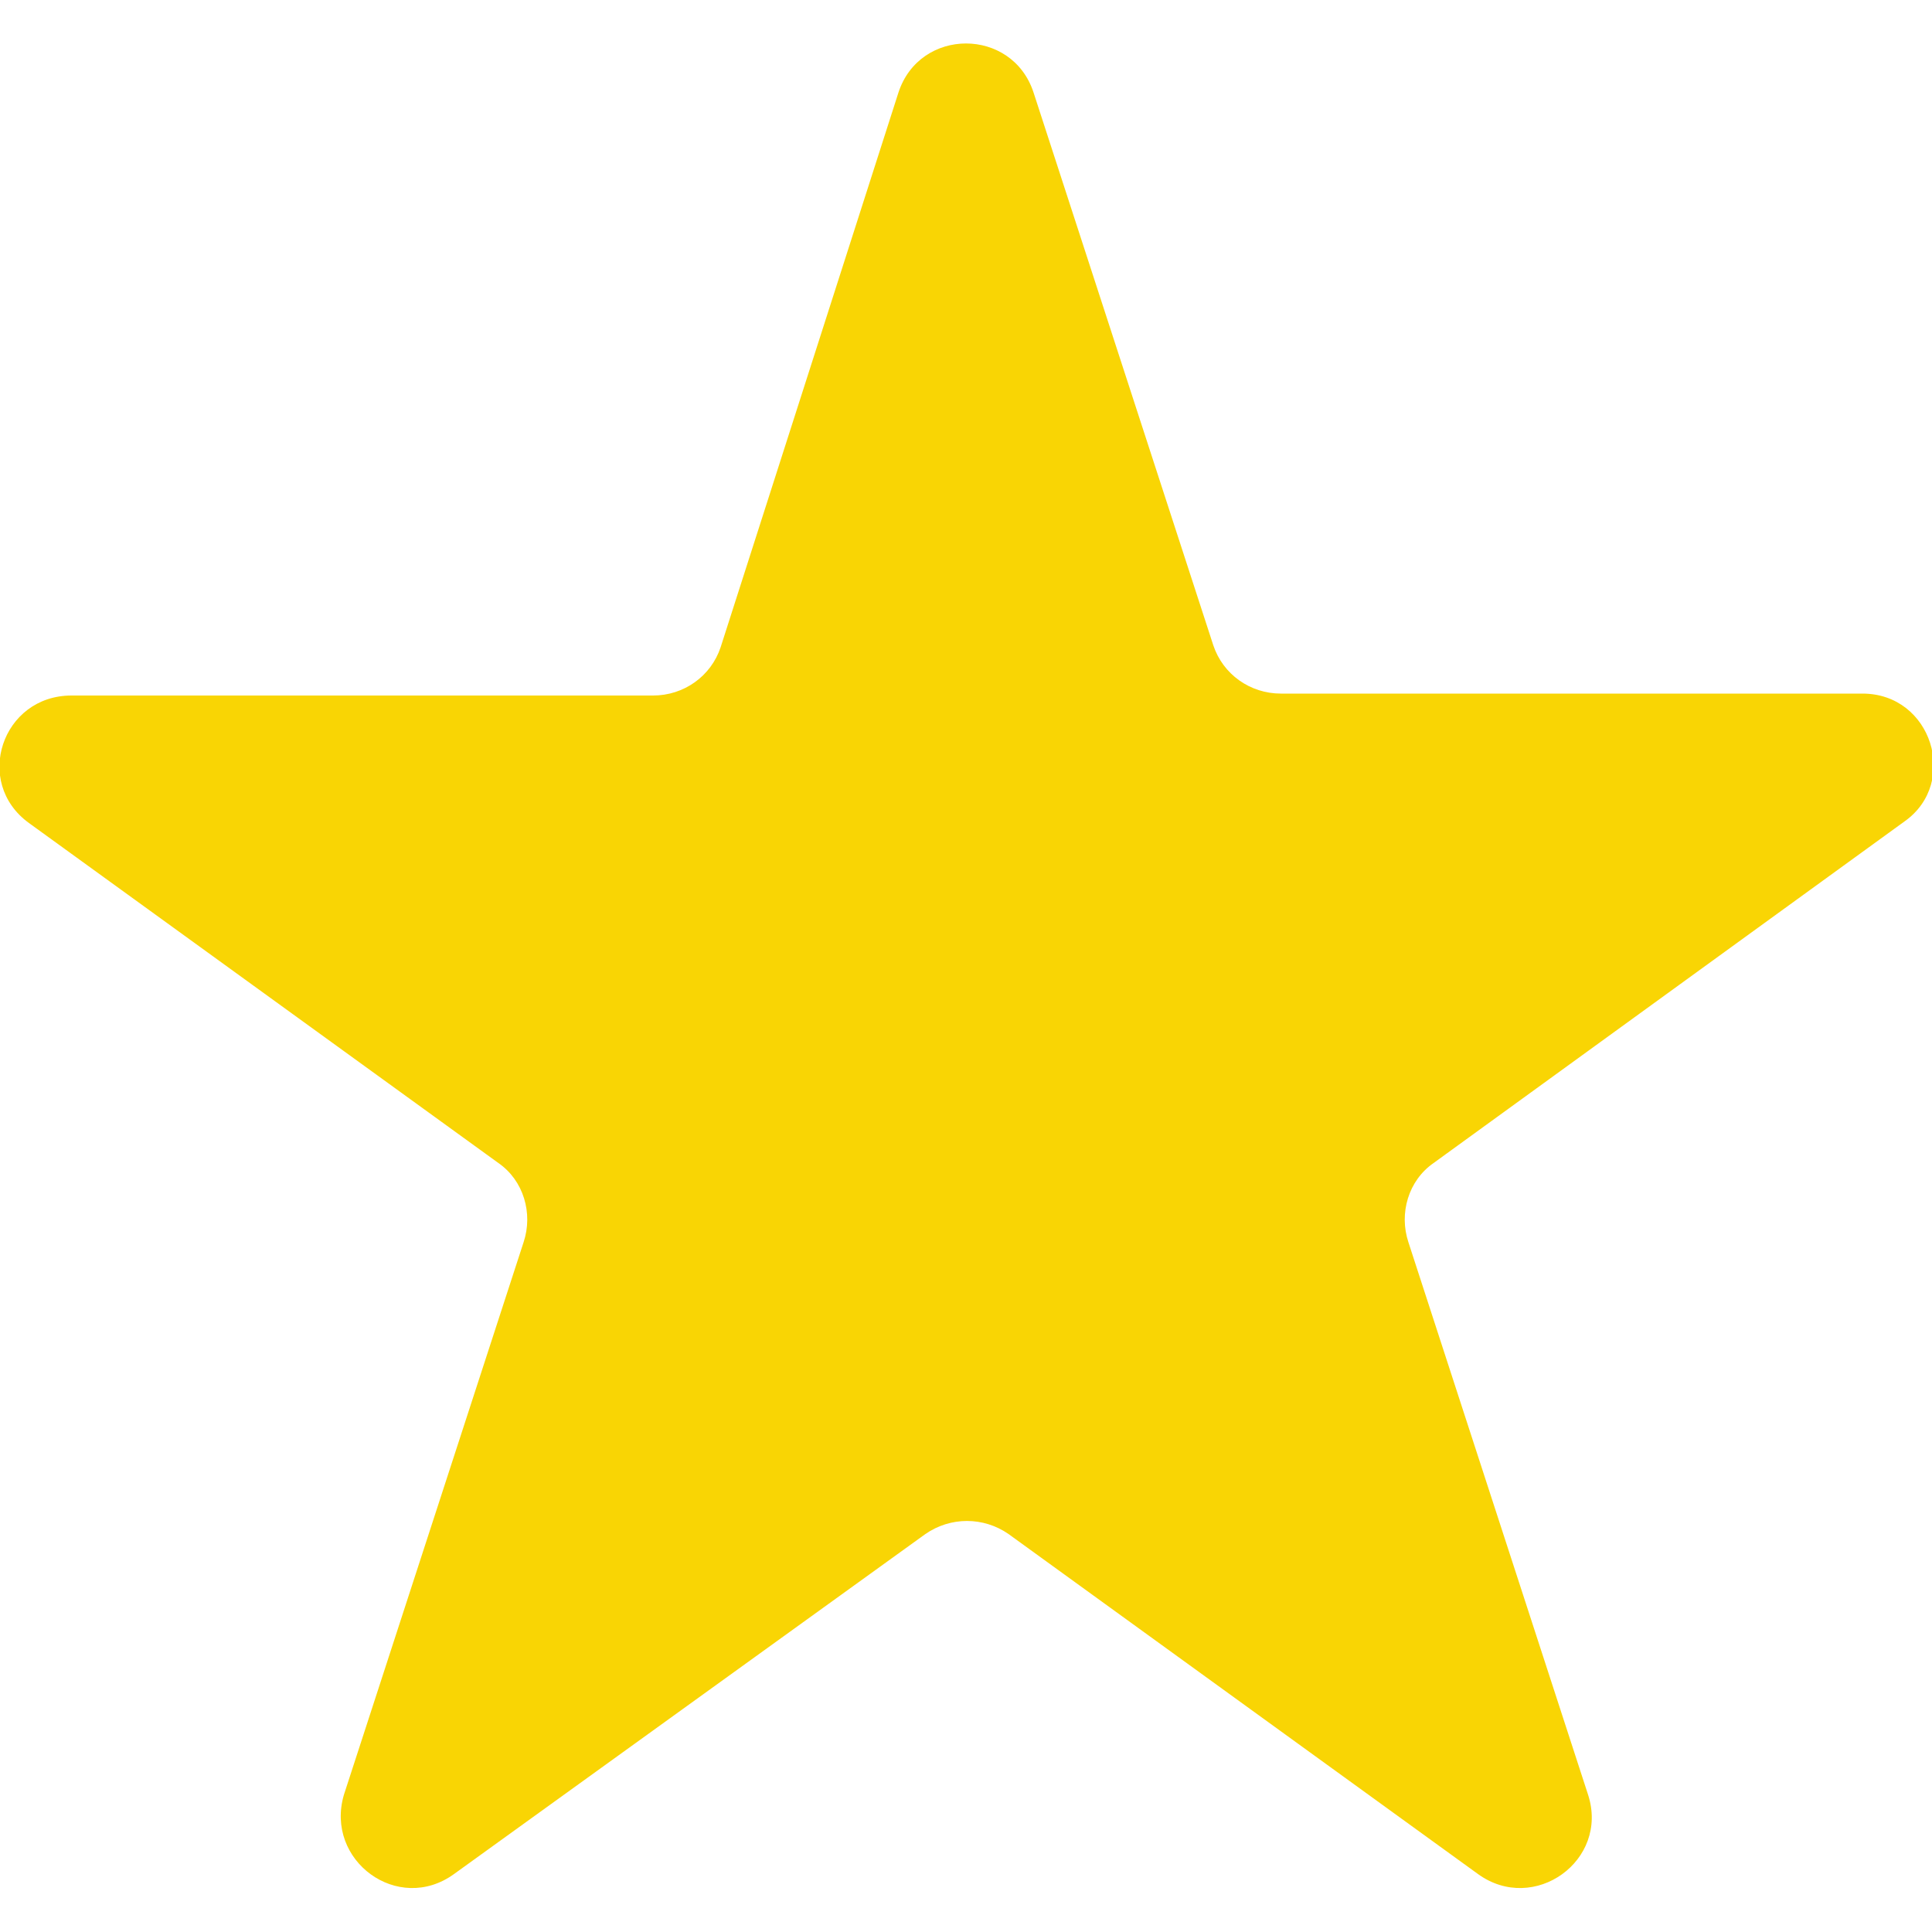 <?xml version="1.0" encoding="utf-8"?>
<!-- Generator: Adobe Illustrator 29.5.1, SVG Export Plug-In . SVG Version: 9.03 Build 0)  -->
<svg version="1.0" id="Livello_1" xmlns="http://www.w3.org/2000/svg" xmlns:xlink="http://www.w3.org/1999/xlink" x="0px" y="0px"
	 viewBox="0 0 100 100" style="enable-background:new 0 0 100 100;" xml:space="preserve">
<style type="text/css">
	.st0{fill:#F9D504;}
</style>
<path class="st0" d="M46.5,4.8c1.1-3.4,5.9-3.4,7,0l9.3,28.6c0.5,1.5,1.9,2.5,3.5,2.5h30.1c3.6,0,5,4.6,2.2,6.6L74.2,60.2
	c-1.3,0.9-1.8,2.6-1.3,4.1l9.3,28.6c1.1,3.4-2.8,6.2-5.7,4.1L52.2,79.4c-1.3-0.9-3-0.9-4.3,0L23.5,97c-2.9,2.1-6.7-0.7-5.7-4.1
	l9.3-28.6c0.5-1.5,0-3.2-1.3-4.1L1.5,42.6c-2.9-2.1-1.4-6.6,2.2-6.6h30.1c1.6,0,3-1,3.5-2.5L46.5,4.8z"/>
</svg>
